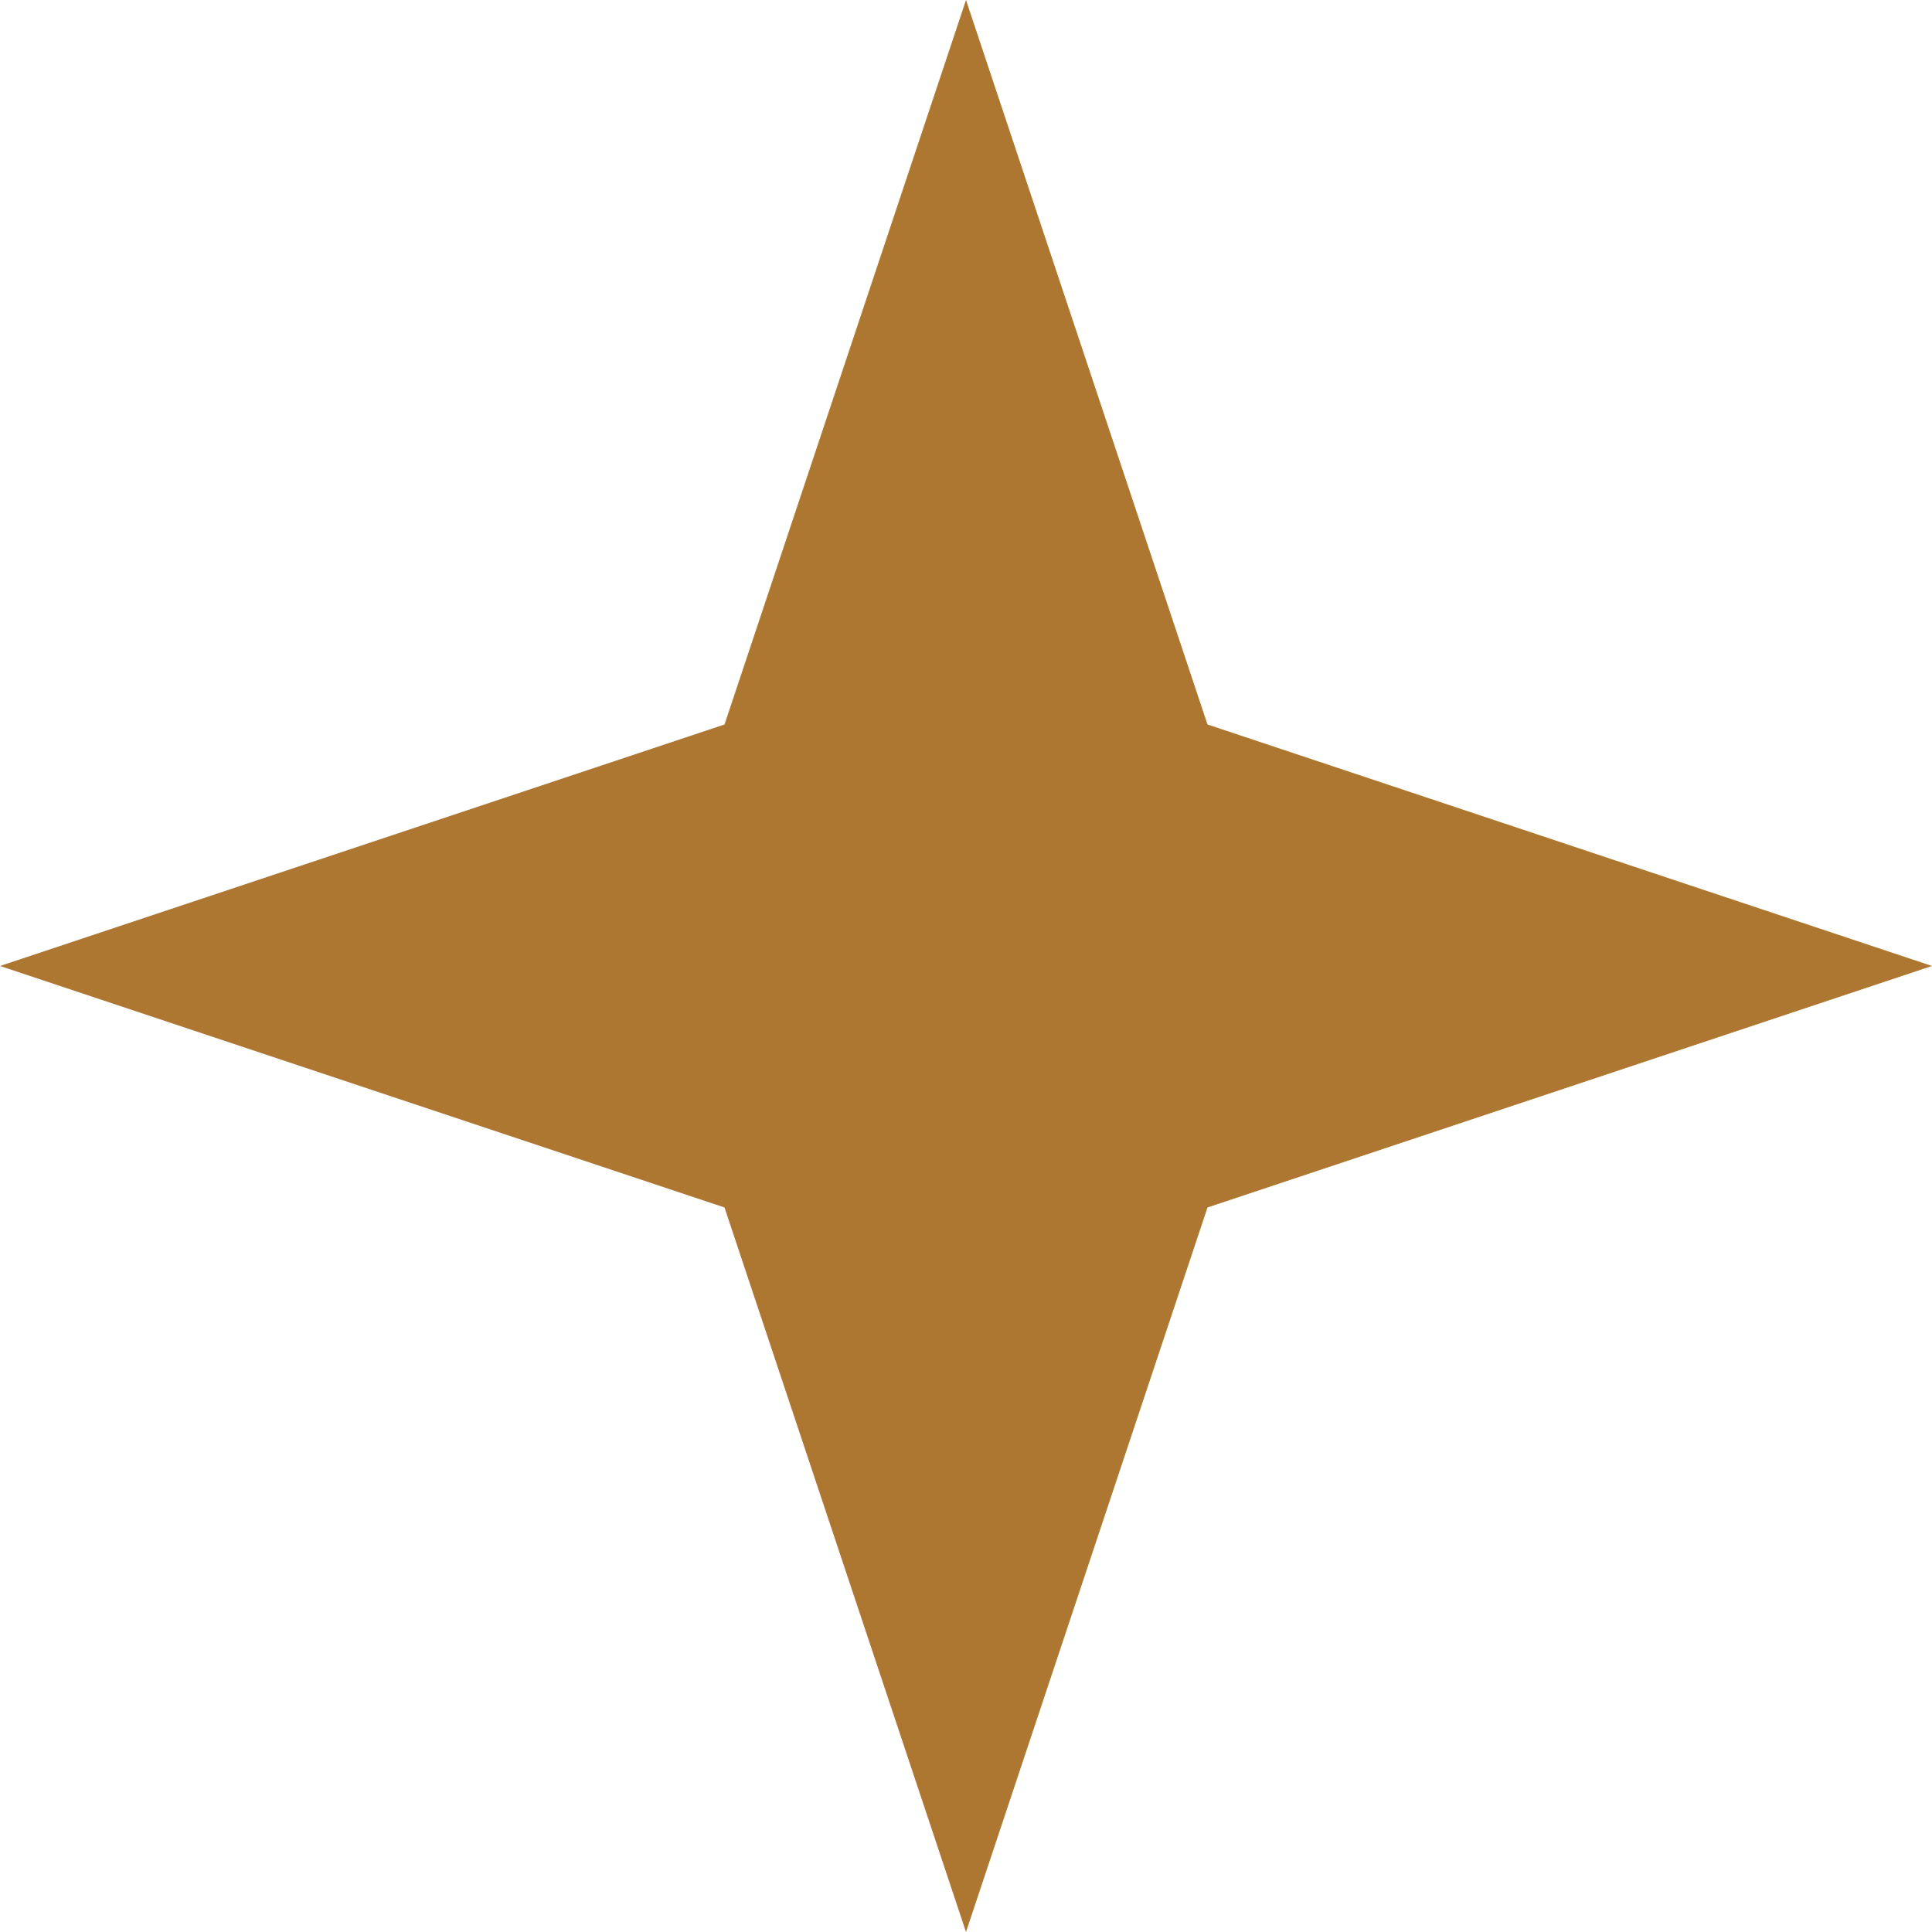 <?xml version="1.0" encoding="UTF-8"?> <svg xmlns="http://www.w3.org/2000/svg" width="160" height="160" viewBox="0 0 160 160" fill="none"> <path d="M100 60L80 0L60 60L0 80L60 100L80 160L100 100L160 80L100 60Z" fill="#AD7731"></path> </svg> 